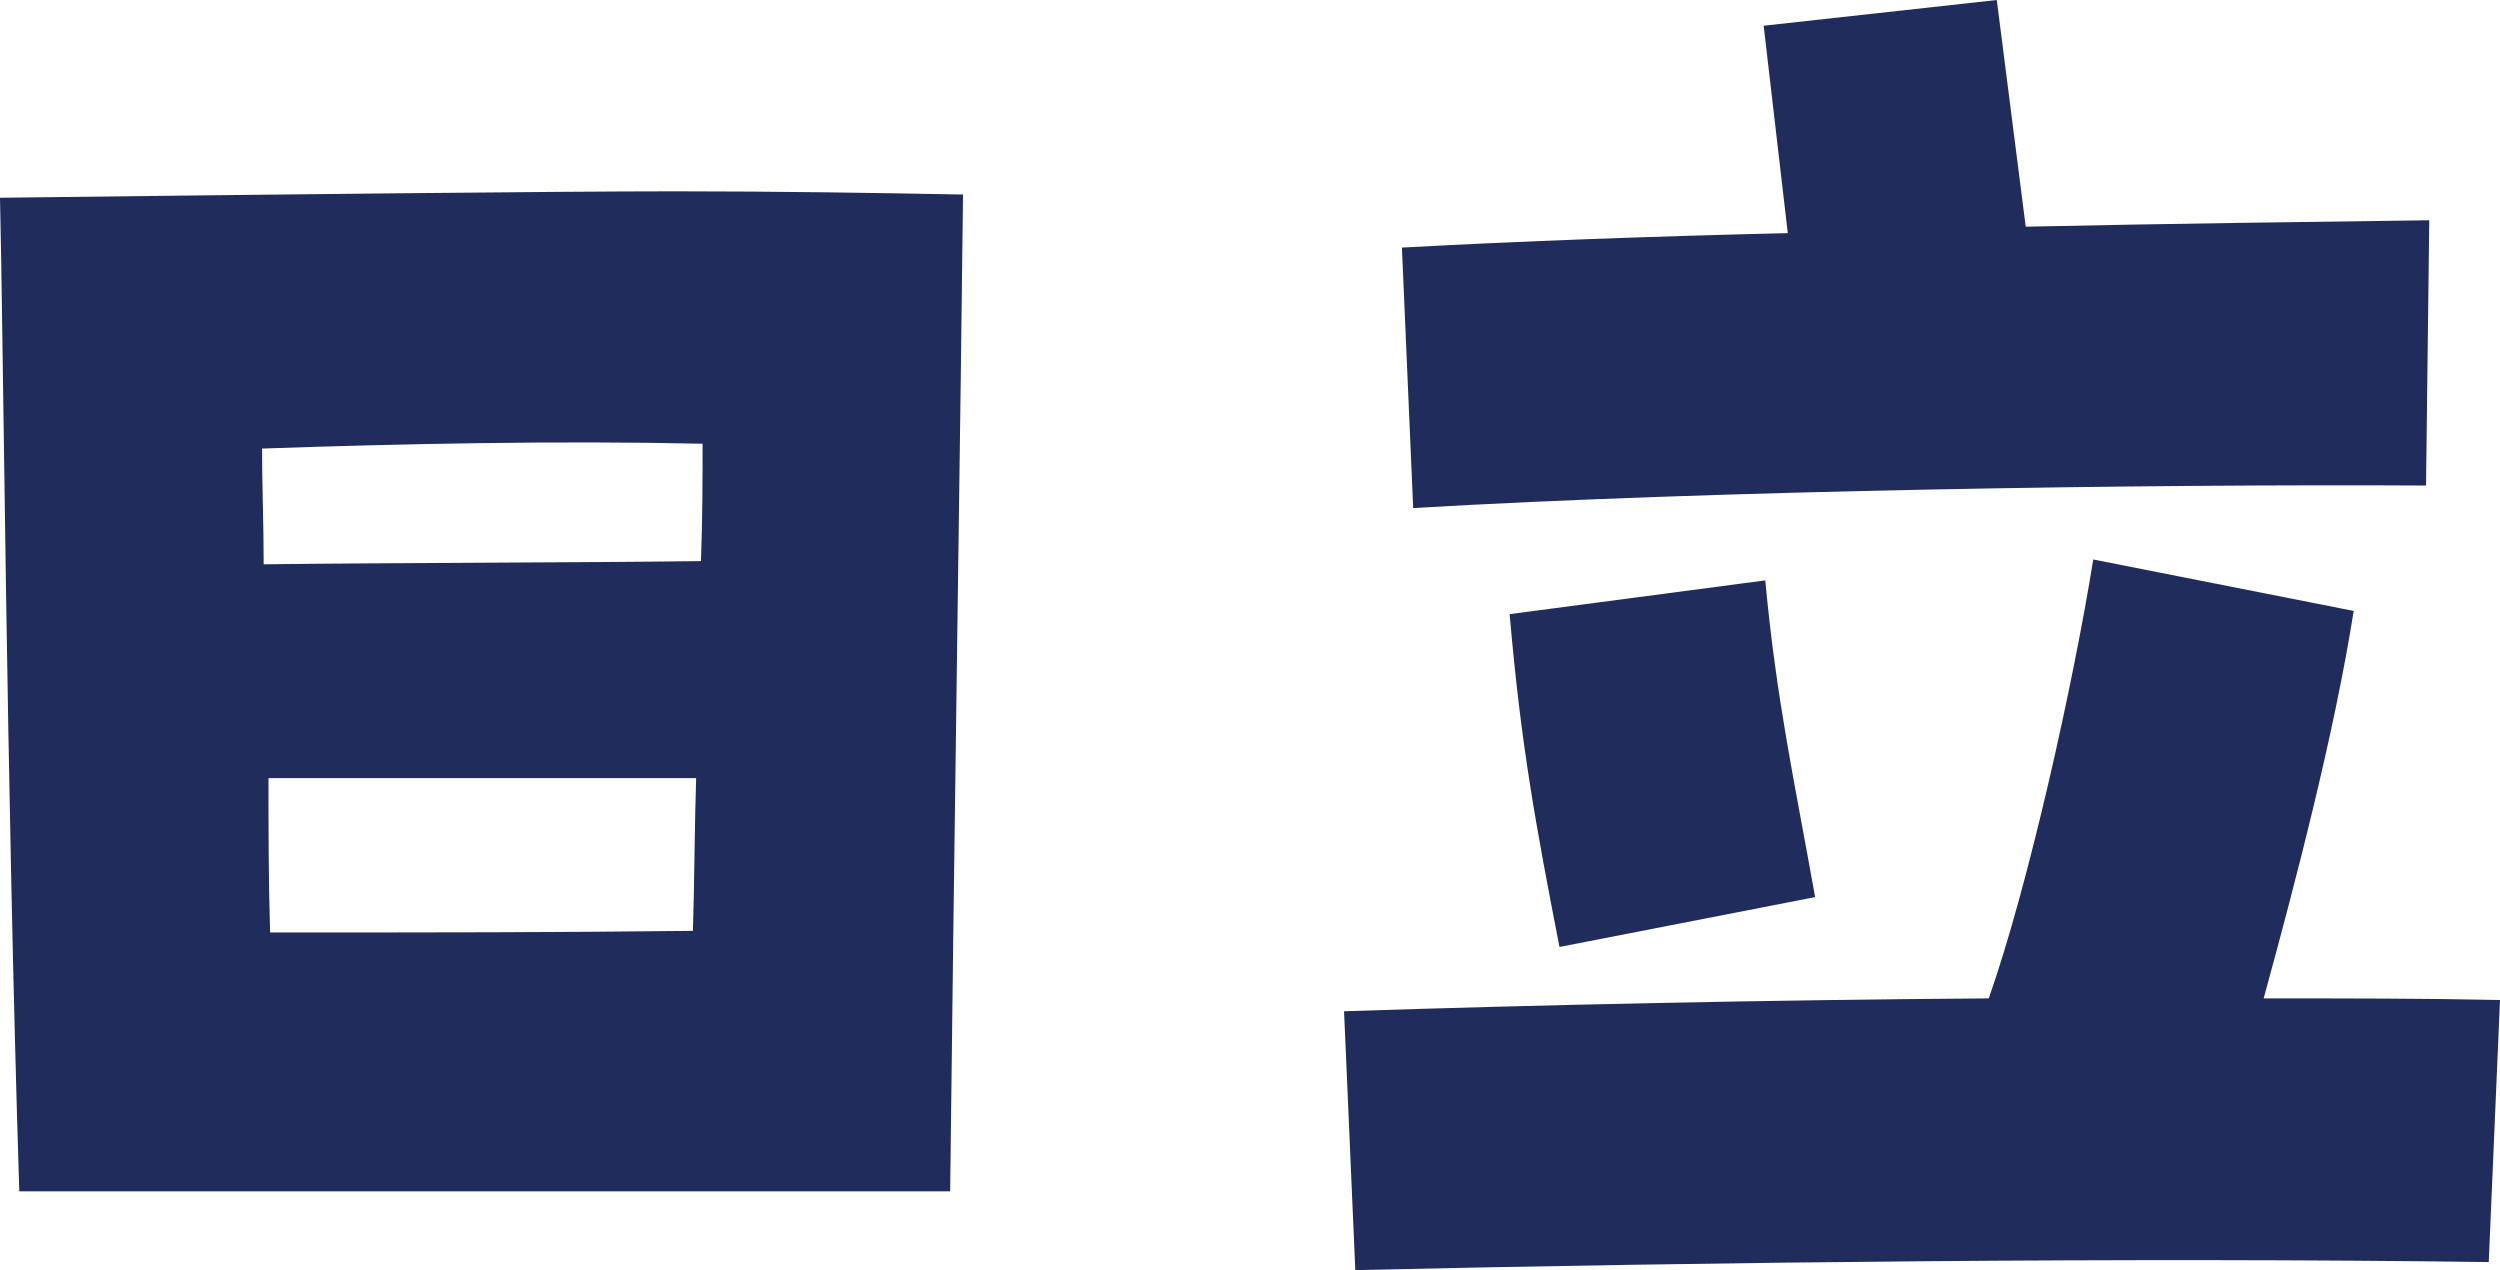 <?xml version="1.0" encoding="UTF-8"?>
<svg id="b" data-name="レイヤー 2" xmlns="http://www.w3.org/2000/svg" width="155.5" height="79" viewBox="0 0 155.5 79">
  <g id="c" data-name="layout">
    <path d="M0,12.3c16.6-.2,34.7-.4,42-.4,6.5,0,12.6.1,17.9.2-.1,10.1-.6,43.5-.8,62H1.2C.4,48.8.2,20.4,0,12.3ZM43.6,34.9c.1-2.7.1-5.2.1-7.3-9-.2-18.7,0-27.4.3,0,2.3.1,4.6.1,7.2,8.2-.1,19.7-.1,27.2-.2ZM43.1,57.9c.1-3.2.1-6.4.2-9.5h-26.6c0,3.1,0,6.3.1,9.6,11.2,0,17,0,26.3-.1Z" style="fill: #1f2c5c;"/>
    <path d="M83.6,62.9c12.2-.4,26.2-.7,40.1-.8,2.5-7.1,5.3-19.8,6.5-27.3l16.2,3.2c-1.2,7.6-3.6,16.8-5.6,24.1,5.1,0,10,0,14.7.1l-.7,16.3c-22.2-.3-48.4,0-70.5.5l-.7-16.1ZM87.2,15.4c7.3-.4,15.6-.7,24-.9l-1.5-12.9,14.5-1.6,1.8,14.1c9.2-.2,18-.3,25.1-.4l-.2,16.5c-17.1-.1-44.3.3-63,1.4l-.7-16.2ZM93.9,38.2l15.9-2.1c.7,7.5,1.8,12.4,3.1,19.7l-15.9,3.1c-1.5-7.7-2.4-12.6-3.1-20.7Z" style="fill: #1f2c5c;"/>
  </g>
</svg>
